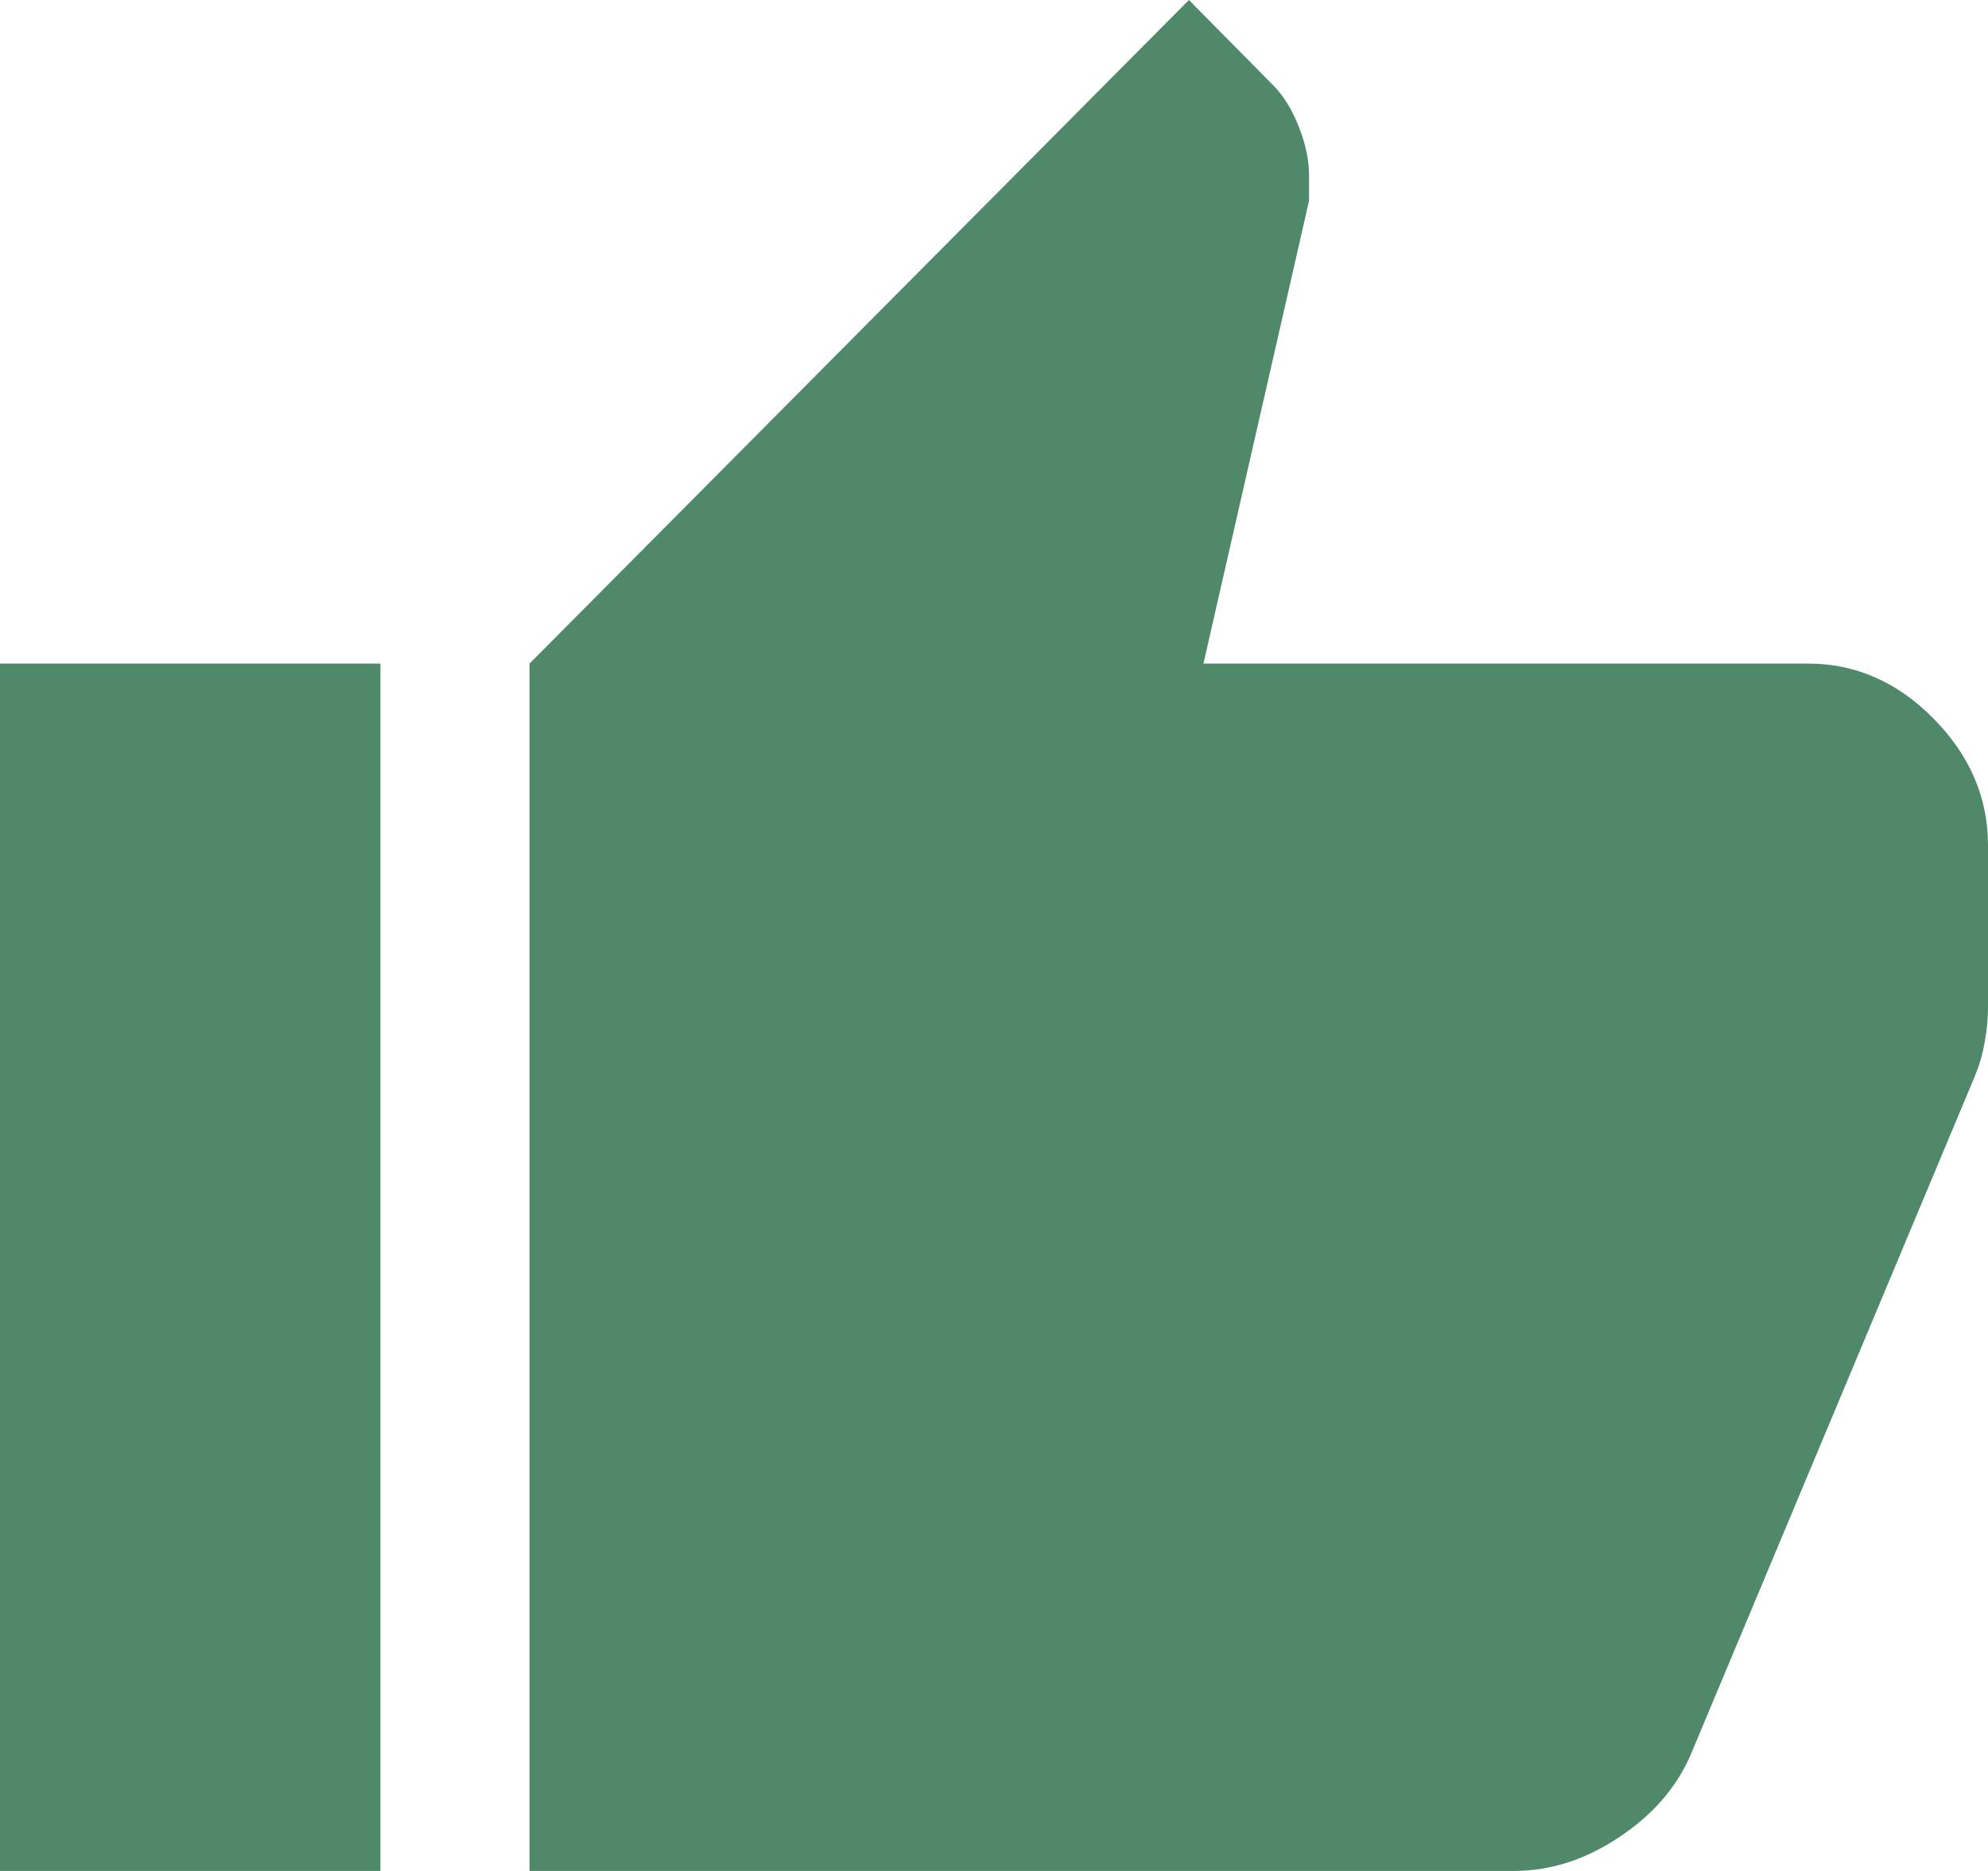 <svg width="17" height="16" viewBox="0 0 17 16" fill="none" xmlns="http://www.w3.org/2000/svg">
<path d="M12.946 16H4.528V5.675L10.167 0L10.886 0.728C10.975 0.817 11.048 0.936 11.106 1.083C11.165 1.23 11.194 1.369 11.194 1.499V1.717L10.291 5.675H15.463C15.868 5.675 16.225 5.832 16.535 6.146C16.845 6.46 17 6.821 17 7.231V8.62C17 8.71 16.991 8.806 16.972 8.91C16.954 9.014 16.926 9.11 16.889 9.2L14.453 15.017C14.331 15.293 14.127 15.526 13.84 15.715C13.554 15.905 13.256 16 12.946 16ZM3.253 5.675V16H0V5.675H3.253Z" fill="#50886A"/>
</svg>
